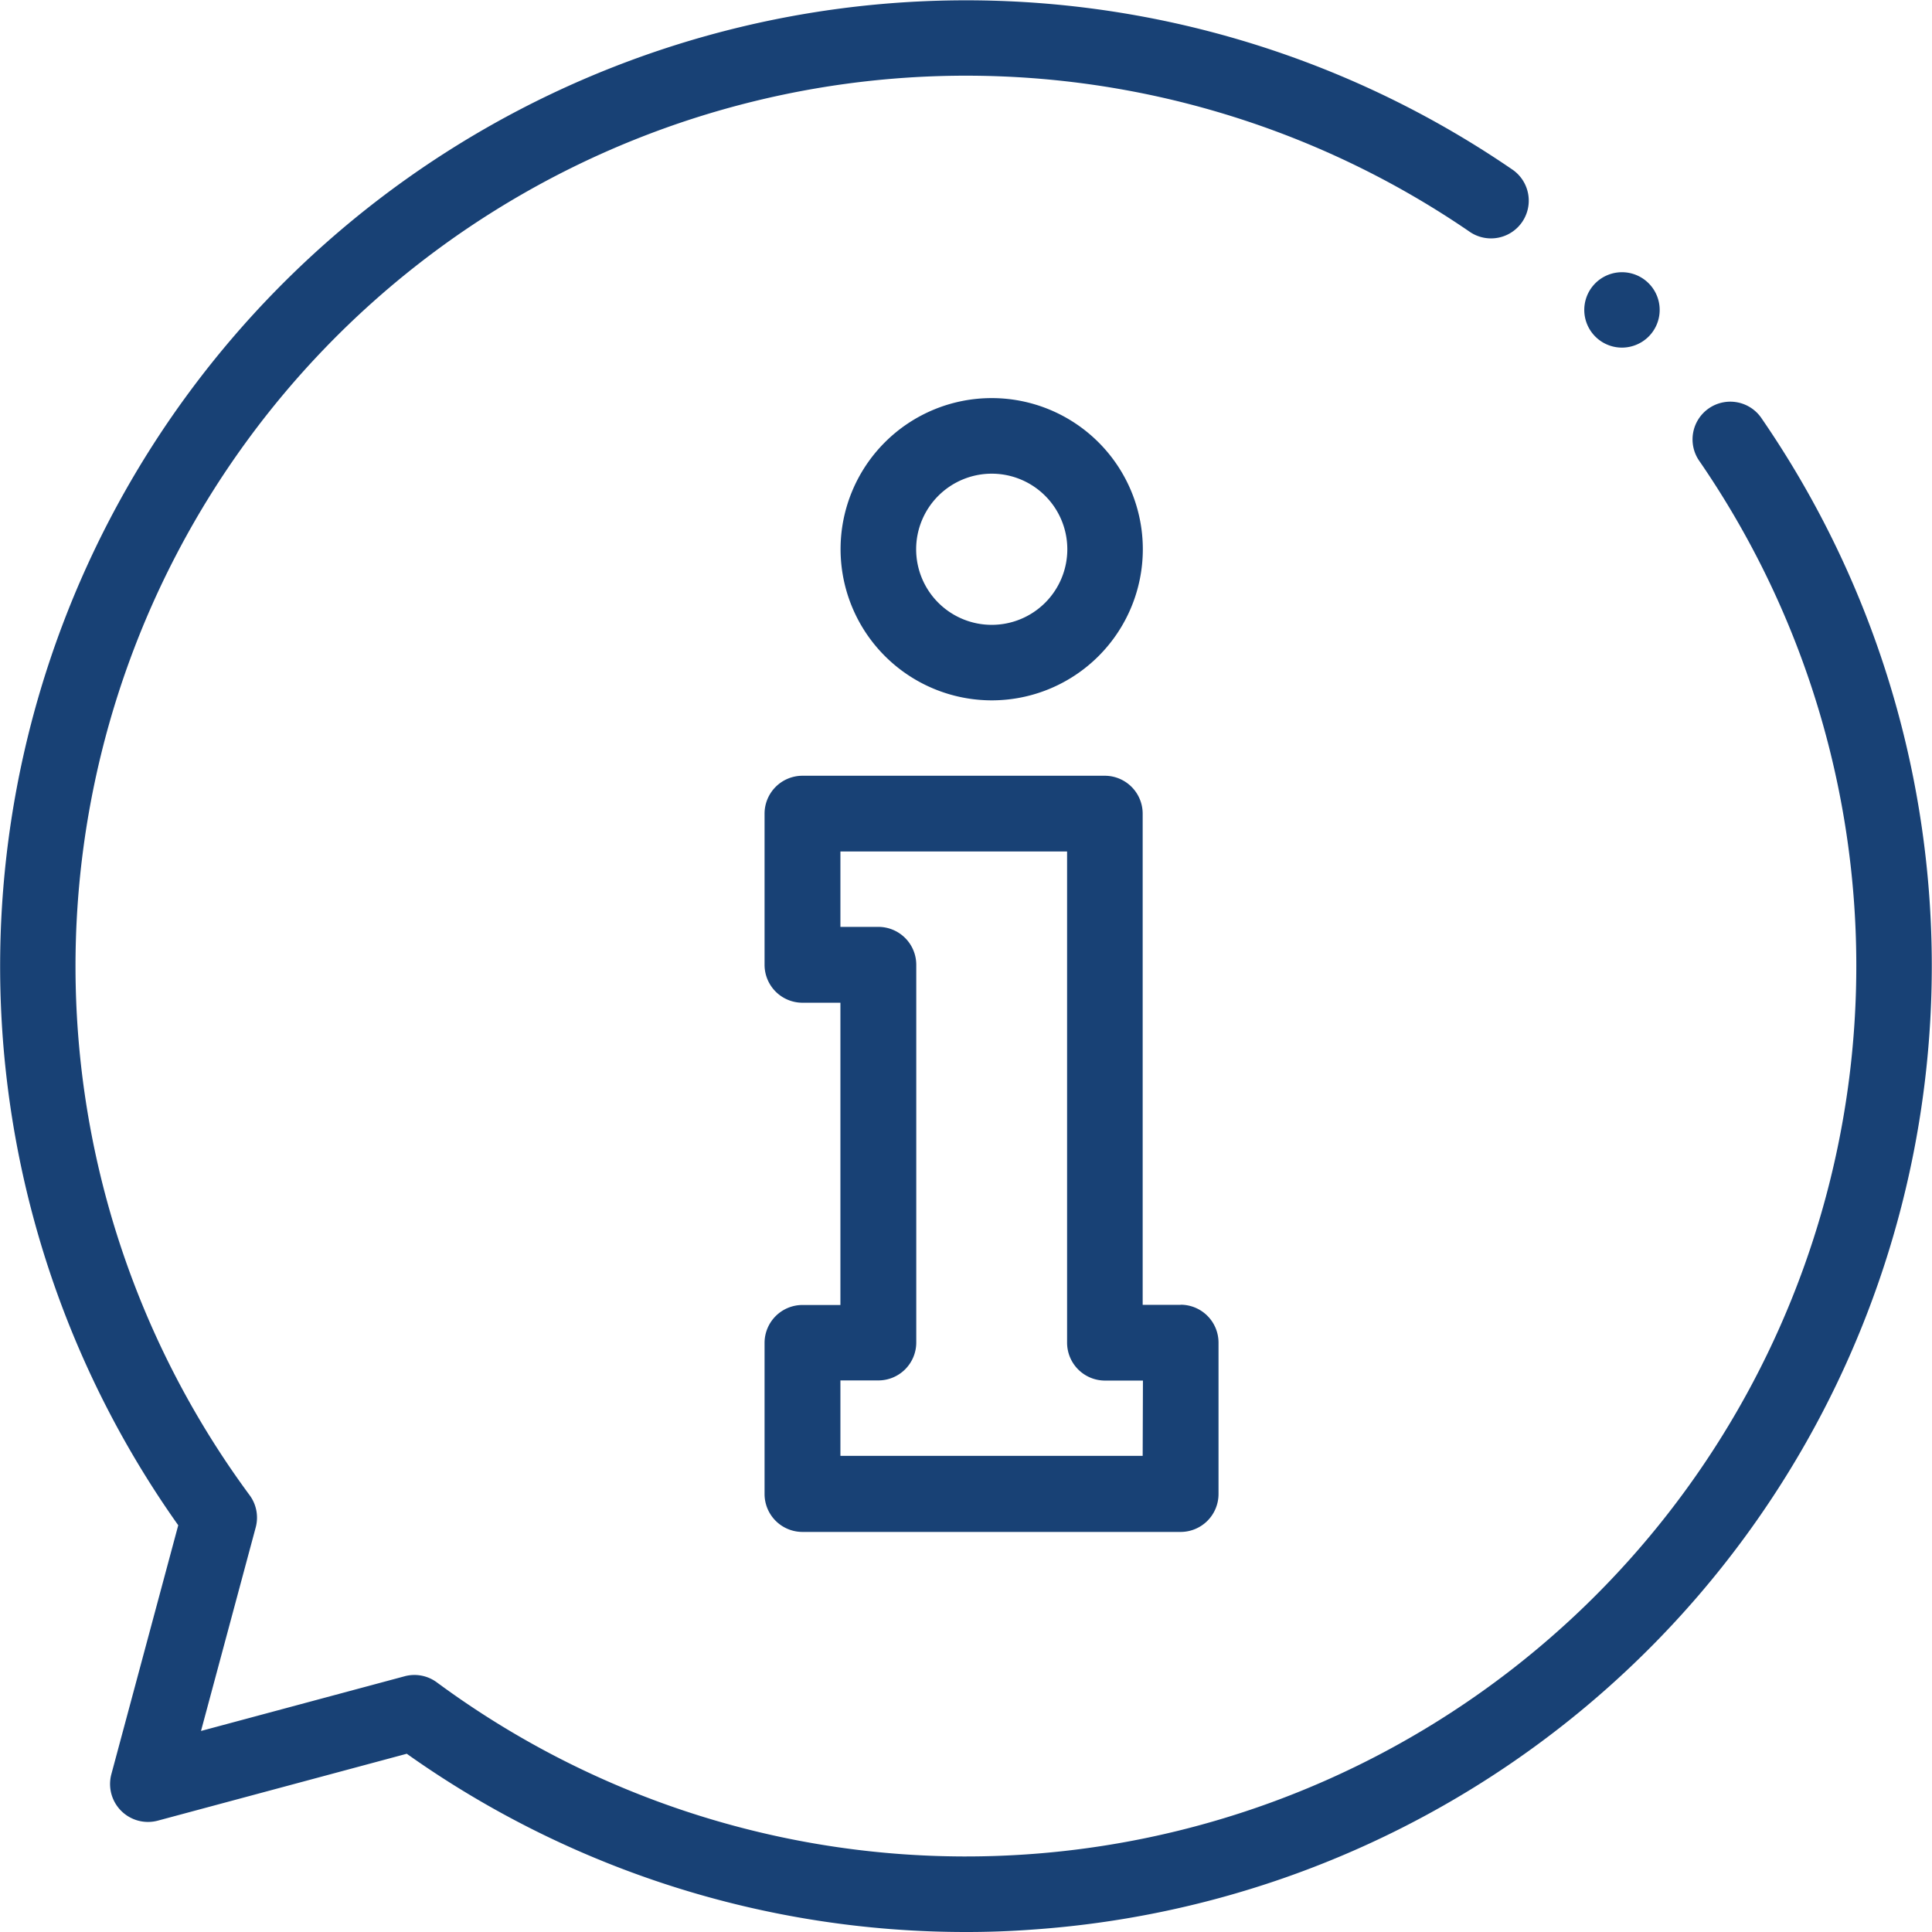 <svg xmlns="http://www.w3.org/2000/svg" xmlns:xlink="http://www.w3.org/1999/xlink" id="Component_46_1" data-name="Component 46 &#x2013; 1" width="50.943" height="50.943" viewBox="0 0 50.943 50.943"><defs><clipPath id="clip-path"><rect id="Rectangle_121" data-name="Rectangle 121" width="50.943" height="50.943" fill="#184175"></rect></clipPath></defs><g id="Group_419" data-name="Group 419" clip-path="url(#clip-path)"><path id="Path_1071" data-name="Path 1071" d="M49.771,10.369a.994.994,0,1,1,.7-.291,1,1,0,0,1-.7.291" transform="translate(-7 -1.203)" fill="#184175"></path><path id="Path_1072" data-name="Path 1072" d="M25.471,50.943a25.455,25.455,0,0,1-14.745-4.7L4.153,48.009a1,1,0,0,1-1.219-1.218L4.7,40.218A25.472,25.472,0,0,1,39.9,4.486a.995.995,0,0,1-1.129,1.638,23.482,23.482,0,0,0-32.19,33.3.994.994,0,0,1,.162.849L5.3,45.642,10.669,44.2a.993.993,0,0,1,.85.161,23.482,23.482,0,0,0,33.3-32.19.995.995,0,1,1,1.638-1.129,25.47,25.47,0,0,1-19.2,39.835Q26.363,50.944,25.471,50.943Z" transform="translate(0 0)" fill="#184175"></path><path id="Path_1073" data-name="Path 1073" d="M34.51,37.834h-1V24.883a1,1,0,0,0-1-1h-7.97a1,1,0,0,0-1,1v3.985a1,1,0,0,0,1,1h1v7.97h-1a1,1,0,0,0-1,1v3.984a1,1,0,0,0,1,1H34.51a1,1,0,0,0,1-1V38.831a1,1,0,0,0-1-1m-1,3.985h-7.97V39.827h1a1,1,0,0,0,1-1V28.868a1,1,0,0,0-1-1h-1V25.88h5.977V38.831a1,1,0,0,0,1,1h1Z" transform="translate(-3.38 -3.428)" fill="#184175"></path><path id="Path_1074" data-name="Path 1074" d="M29.863,20.226a3.985,3.985,0,1,0-3.985-3.985,3.99,3.99,0,0,0,3.985,3.985m0-5.977a1.993,1.993,0,1,1-1.992,1.992,1.994,1.994,0,0,1,1.992-1.992" transform="translate(-3.714 -1.759)" fill="#184175"></path></g></svg>